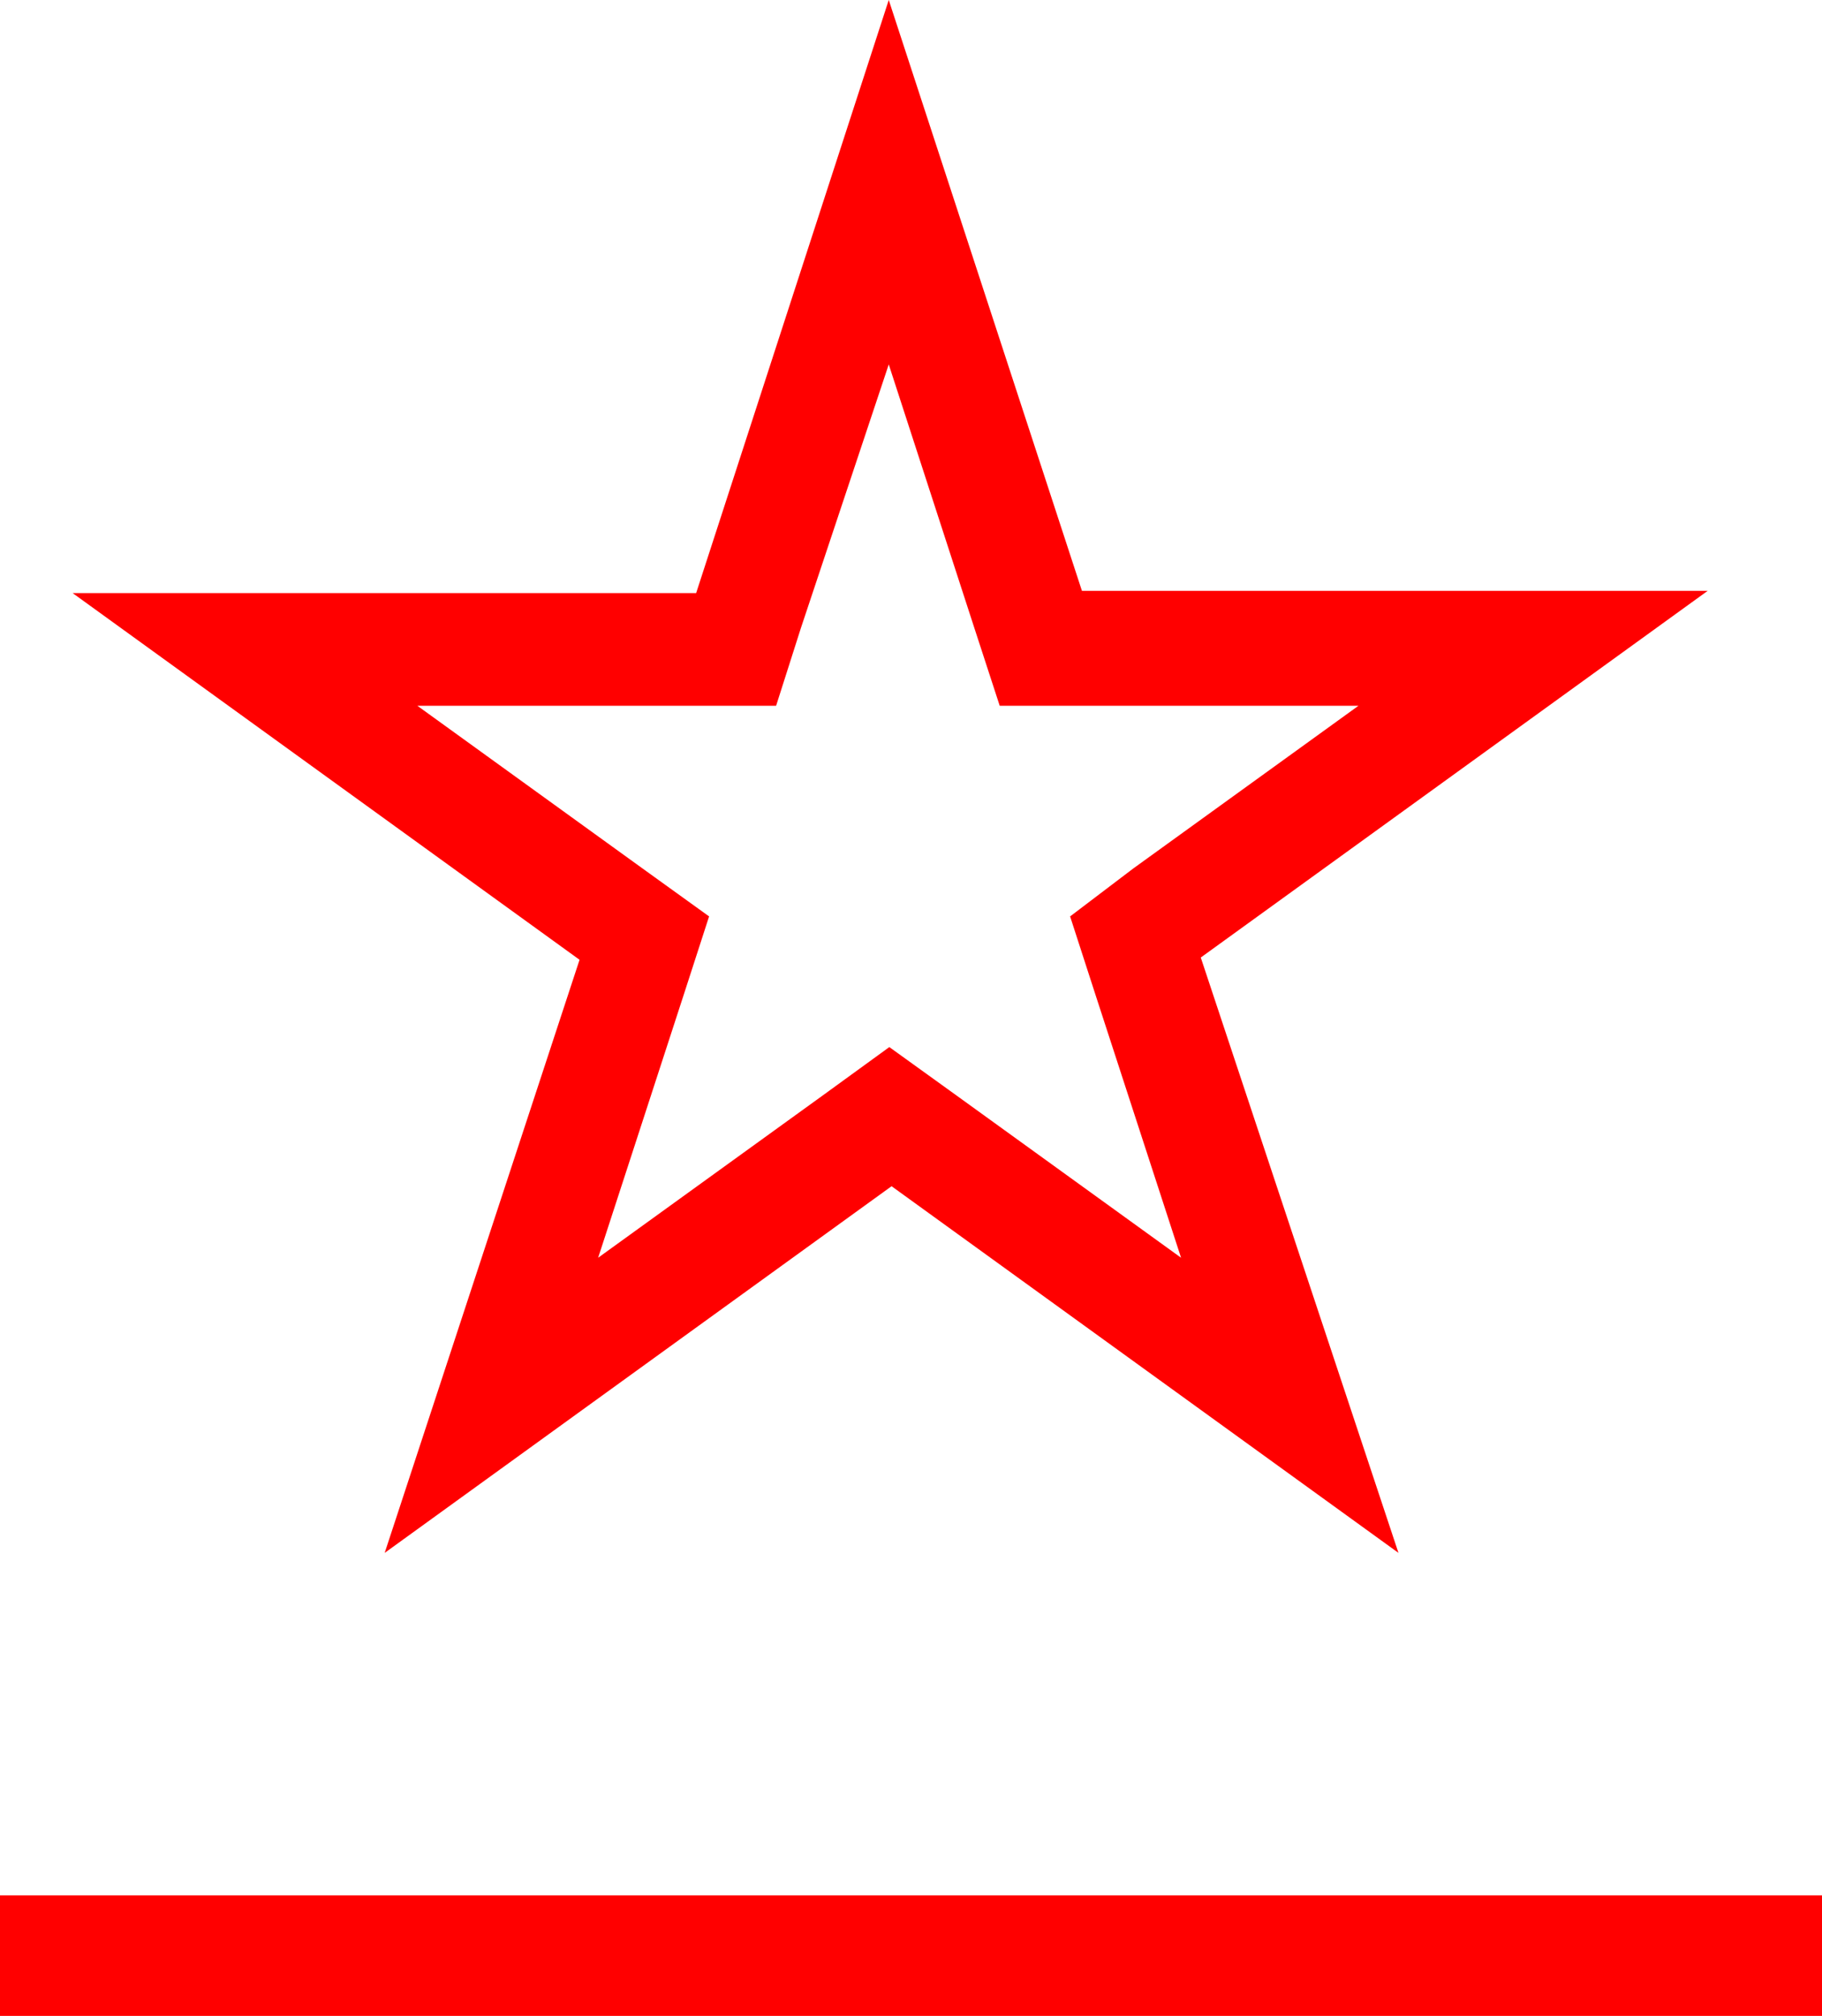 <svg xmlns="http://www.w3.org/2000/svg" viewBox="0 0 32.35 35.79"><defs><style>.cls-1{fill:red;}</style></defs><g id="Capa_2" data-name="Capa 2"><g id="Capa_1-2" data-name="Capa 1"><rect class="cls-1" y="33.65" width="32.35" height="2.14"/><path class="cls-1" d="M15.78,6.47l1.52,4.68.45,1.38h6.37l-4,2.89L19,16.27l.45,1.39,1.52,4.67-4-2.89-1.18-.85-1.17.85-4,2.89,1.52-4.67.45-1.39-1.18-.85-4-2.89h6.37l.44-1.38Zm0-6.47L12.36,10.53H1.29l9,6.51L6.83,27.57l9-6.51,9,6.51L21.32,17l9-6.51H19.21Z"/></g></g></svg>